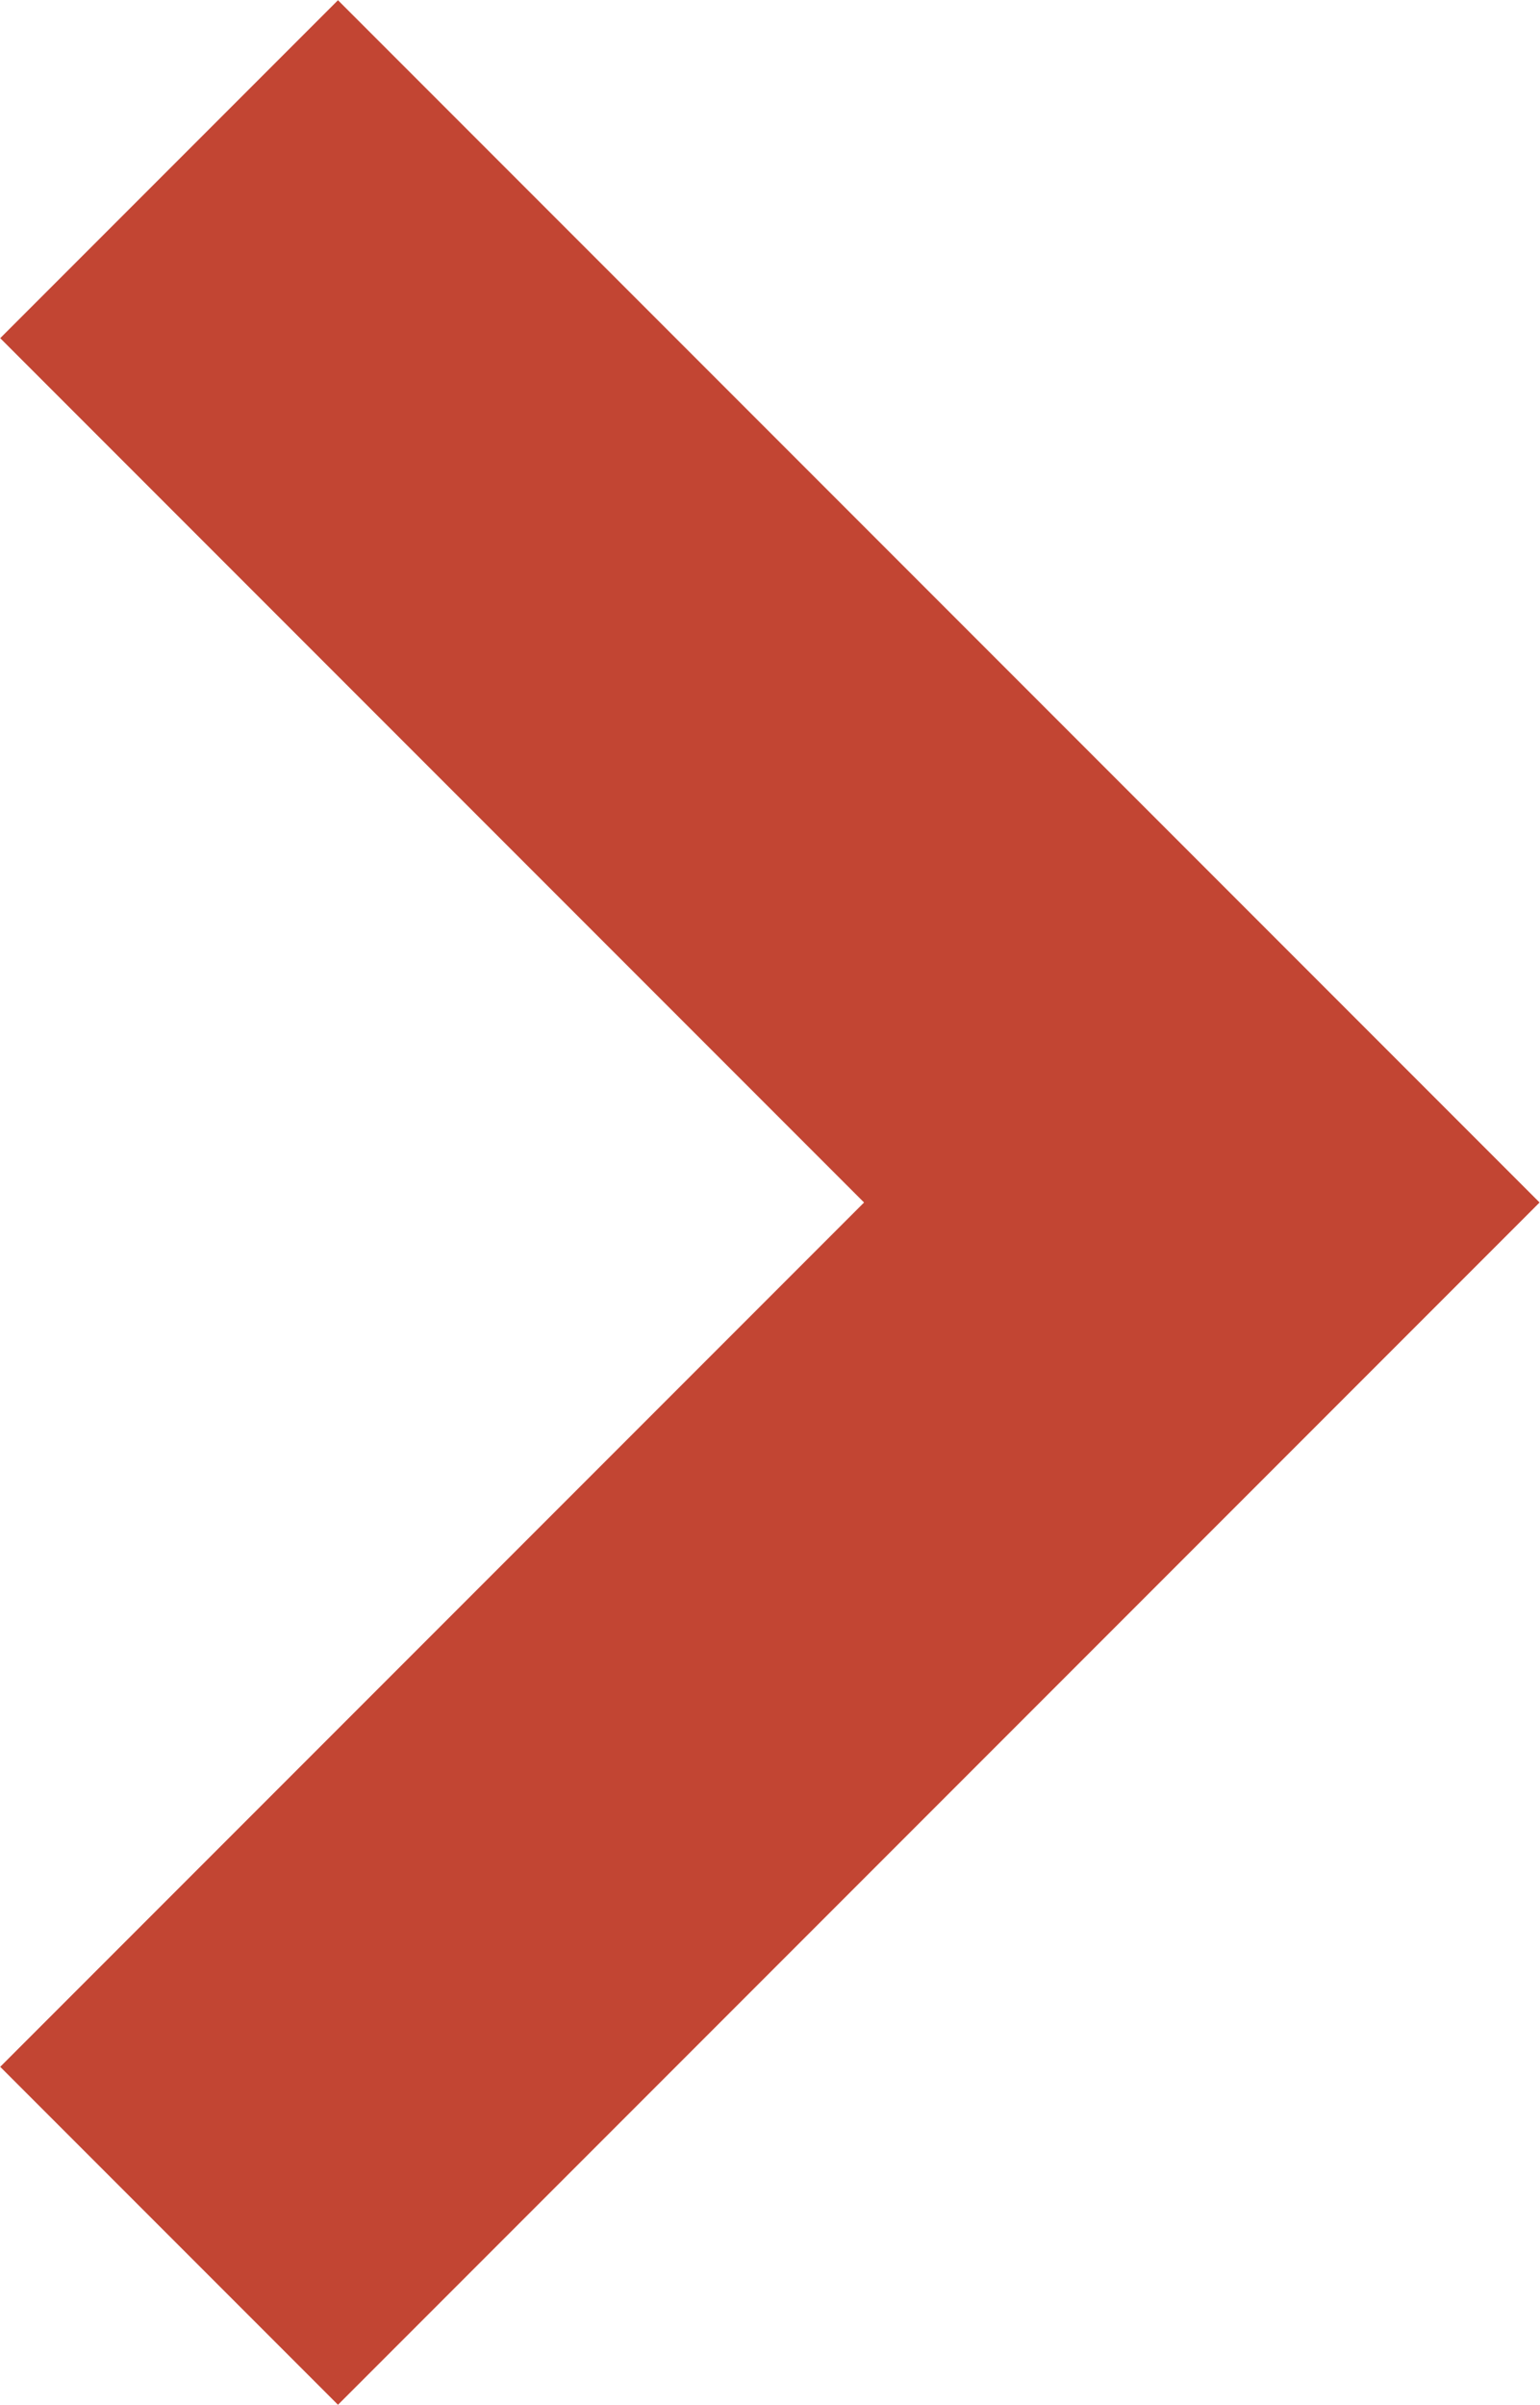 <?xml version="1.0" encoding="UTF-8"?> <svg xmlns="http://www.w3.org/2000/svg" viewBox="0 0 16.12 25.16"><defs><style>.cls-1{fill:none;stroke:#c24533;stroke-width:5px;}</style></defs><g id="Layer_2" data-name="Layer 2"><g id="Layer_1-2" data-name="Layer 1"><path id="Path_218" data-name="Path 218" class="cls-1" d="M1.77,1.77,12.58,12.58,1.77,23.39"></path></g></g></svg> 